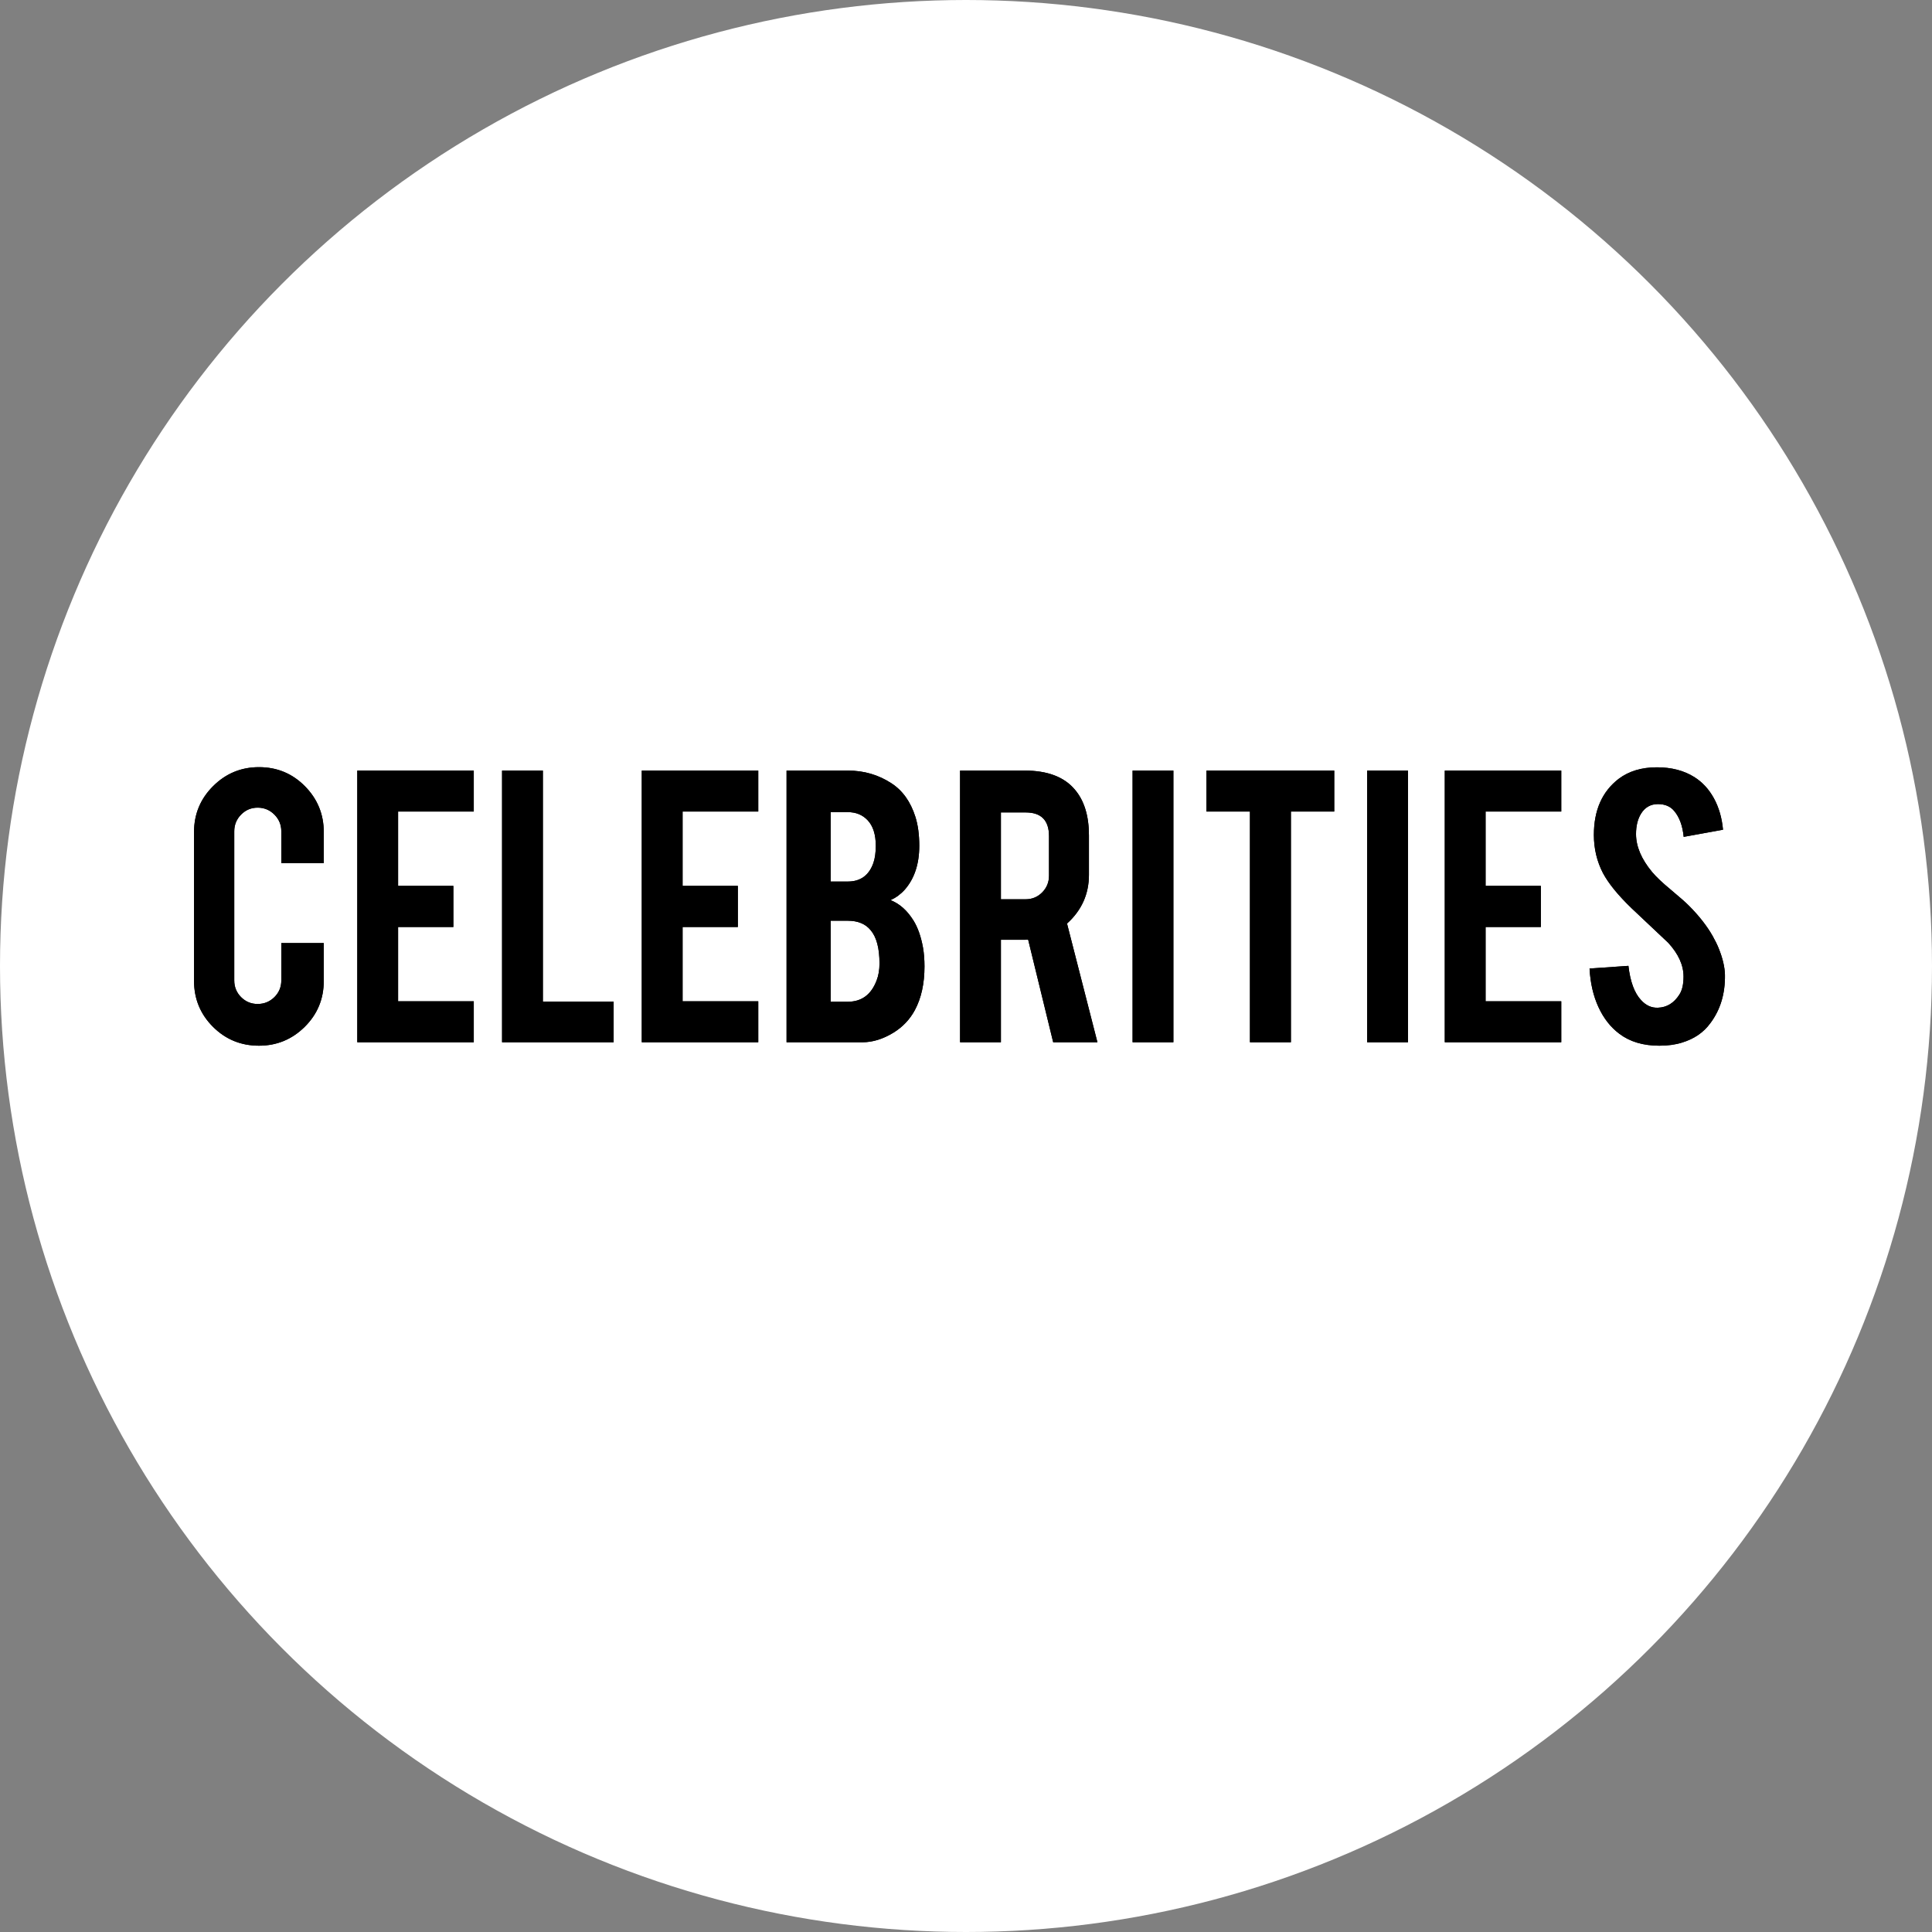 <?xml version="1.0" encoding="UTF-8"?>
<svg width="76px" height="76px" viewBox="0 0 76 76" version="1.1" xmlns="http://www.w3.org/2000/svg" xmlns:xlink="http://www.w3.org/1999/xlink">
    <rect x="0" y="0" width="76" height="76" fill="#808080" stroke="none"/>
    <!-- Generator: Sketch 61.2 (89653) - https://sketch.com -->
    <title>tab-4</title>
    <desc>Created with Sketch.</desc>
    <defs>
        <circle id="path-1" cx="35" cy="35" r="35"></circle>
        <path d="M7.187,38.135 C7.887,38.135 8.486,37.888 8.986,37.394 C9.486,36.899 9.736,36.297 9.736,35.586 L9.736,35.586 L9.736,34.098 L8.066,34.098 L8.066,35.568 C8.066,35.826 7.975,36.045 7.794,36.225 C7.612,36.404 7.392,36.494 7.135,36.494 C6.881,36.494 6.664,36.404 6.484,36.225 C6.305,36.045 6.215,35.826 6.215,35.568 L6.215,35.568 L6.215,29.703 C6.215,29.445 6.305,29.226 6.484,29.044 C6.664,28.862 6.881,28.771 7.135,28.771 C7.392,28.771 7.612,28.862 7.794,29.044 C7.975,29.226 8.066,29.445 8.066,29.703 L8.066,29.703 L8.066,30.951 L9.736,30.951 L9.736,29.732 C9.736,29.029 9.489,28.428 8.995,27.928 C8.501,27.428 7.898,27.178 7.187,27.178 C6.484,27.178 5.883,27.427 5.383,27.925 C4.883,28.423 4.633,29.025 4.633,29.732 L4.633,29.732 L4.633,35.586 C4.633,36.293 4.881,36.895 5.377,37.391 C5.873,37.887 6.476,38.135 7.187,38.135 Z M15.637,38 L15.637,36.389 L12.66,36.389 L12.66,33.465 L14.834,33.465 L14.834,31.848 L12.66,31.848 L12.66,28.924 L15.637,28.924 L15.637,27.312 L11.055,27.312 L11.055,38 L15.637,38 Z M21.139,38 L21.139,36.4 L18.355,36.4 L18.355,27.312 L16.75,27.312 L16.75,38 L21.139,38 Z M26.828,38 L26.828,36.389 L23.851,36.389 L23.851,33.465 L26.025,33.465 L26.025,31.848 L23.851,31.848 L23.851,28.924 L26.828,28.924 L26.828,27.312 L22.246,27.312 L22.246,38 L26.828,38 Z M30.924,38 C31.326,38 31.732,37.875 32.142,37.625 C32.506,37.402 32.787,37.107 32.986,36.74 C33.24,36.268 33.367,35.693 33.367,35.018 C33.367,34.744 33.347,34.496 33.308,34.273 C33.23,33.844 33.107,33.492 32.939,33.219 C32.689,32.816 32.387,32.547 32.031,32.41 C32.246,32.312 32.433,32.174 32.594,31.994 C32.972,31.561 33.162,30.986 33.162,30.271 C33.162,29.834 33.111,29.455 33.01,29.135 C32.822,28.541 32.51,28.102 32.072,27.816 C31.56,27.48 30.986,27.312 30.349,27.312 L30.349,27.312 L27.941,27.312 L27.941,38 L30.924,38 Z M30.349,31.678 L29.676,31.678 L29.676,28.947 L30.349,28.947 C30.67,28.947 30.93,29.053 31.129,29.264 C31.344,29.49 31.451,29.826 31.451,30.271 C31.451,30.537 31.42,30.762 31.357,30.945 C31.185,31.434 30.849,31.678 30.349,31.678 L30.349,31.678 Z M30.349,36.406 L29.676,36.406 L29.676,33.219 L30.349,33.219 C30.748,33.219 31.049,33.344 31.252,33.594 C31.482,33.867 31.597,34.303 31.597,34.9 C31.597,35.15 31.56,35.371 31.486,35.562 C31.275,36.125 30.896,36.406 30.349,36.406 L30.349,36.406 Z M36.373,38 L36.373,33.969 L37.299,33.969 C37.349,33.969 37.398,33.967 37.445,33.963 L37.445,33.963 L38.43,38 L40.17,38 L38.974,33.33 C39.549,32.811 39.836,32.172 39.836,31.414 L39.836,31.414 L39.836,29.861 C39.836,29.092 39.65,28.49 39.279,28.057 C38.861,27.561 38.203,27.312 37.305,27.312 L37.305,27.312 L34.767,27.312 L34.767,38 L36.373,38 Z M37.346,32.375 L36.373,32.375 L36.373,28.959 L37.346,28.959 C37.959,28.959 38.265,29.27 38.265,29.891 L38.265,29.891 L38.265,31.449 C38.265,31.703 38.177,31.921 37.999,32.103 C37.821,32.284 37.603,32.375 37.346,32.375 L37.346,32.375 Z M43.158,38 L43.158,27.312 L41.553,27.312 L41.553,38 L43.158,38 Z M47.781,38 L47.781,28.924 L49.486,28.924 L49.486,27.312 L44.459,27.312 L44.459,28.924 L46.17,28.924 L46.17,38 L47.781,38 Z M52.387,38 L52.387,27.312 L50.781,27.312 L50.781,38 L52.387,38 Z M58.416,38 L58.416,36.389 L55.439,36.389 L55.439,33.465 L57.613,33.465 L57.613,31.848 L55.439,31.848 L55.439,28.924 L58.416,28.924 L58.416,27.312 L53.834,27.312 L53.834,38 L58.416,38 Z M62.271,38.135 C62.611,38.135 62.91,38.094 63.168,38.012 C63.644,37.867 64.013,37.615 64.275,37.256 C64.674,36.729 64.867,36.092 64.855,35.346 C64.847,35.041 64.767,34.699 64.615,34.32 C64.553,34.164 64.471,33.996 64.369,33.816 C64.15,33.43 63.844,33.037 63.449,32.639 C63.328,32.514 63.08,32.295 62.705,31.982 C62.389,31.721 62.15,31.494 61.99,31.303 C61.568,30.795 61.357,30.297 61.357,29.809 C61.357,29.496 61.42,29.234 61.545,29.023 C61.701,28.762 61.926,28.631 62.219,28.631 C62.496,28.631 62.709,28.721 62.857,28.9 C63.064,29.143 63.189,29.482 63.232,29.92 L63.232,29.92 L64.779,29.639 C64.736,29.174 64.617,28.763 64.422,28.405 C64.226,28.048 63.971,27.77 63.654,27.57 C63.244,27.312 62.752,27.184 62.178,27.184 C61.58,27.184 61.08,27.334 60.678,27.635 C60.025,28.135 59.699,28.871 59.699,29.844 C59.699,30.383 59.818,30.883 60.056,31.344 C60.275,31.754 60.652,32.217 61.187,32.732 C61.824,33.334 62.303,33.785 62.623,34.086 C63.025,34.523 63.226,34.967 63.226,35.416 C63.226,35.721 63.172,35.957 63.062,36.125 C62.851,36.457 62.57,36.629 62.219,36.641 C61.969,36.652 61.748,36.553 61.556,36.342 C61.295,36.064 61.129,35.615 61.058,34.994 L61.058,34.994 L59.529,35.1 C59.56,35.674 59.678,36.181 59.881,36.62 C60.084,37.06 60.357,37.408 60.701,37.666 C61.115,37.979 61.639,38.135 62.271,38.135 Z" id="path-3"></path>
    </defs>
    <g id="Page-1" stroke="none" stroke-width="1" fill="none" fill-rule="evenodd">
        <g id="tab-4" transform="translate(1, 1)">
            <circle id="Oval" stroke="#FFFFFF" stroke-width="3" fill="#FFFFFF" fill-rule="nonzero" cx="37" cy="37" r="36.5"></circle>
            <g id="Clipped" transform="translate(2, 2)">
                <g id="CELEBRITIES-Clipped">
                    <mask id="mask-2" fill="white">
                        <use xlink:href="#path-1"></use>
                    </mask>
                    <g id="path-1"></g>
                    <g id="CELEBRITIES" fill-rule="nonzero" mask="url(#mask-2)" fill="#000000">
                        <use xlink:href="#path-3"></use>
                        <use xlink:href="#path-3"></use>
                    </g>
                </g>
            </g>
        </g>
    </g>
</svg>